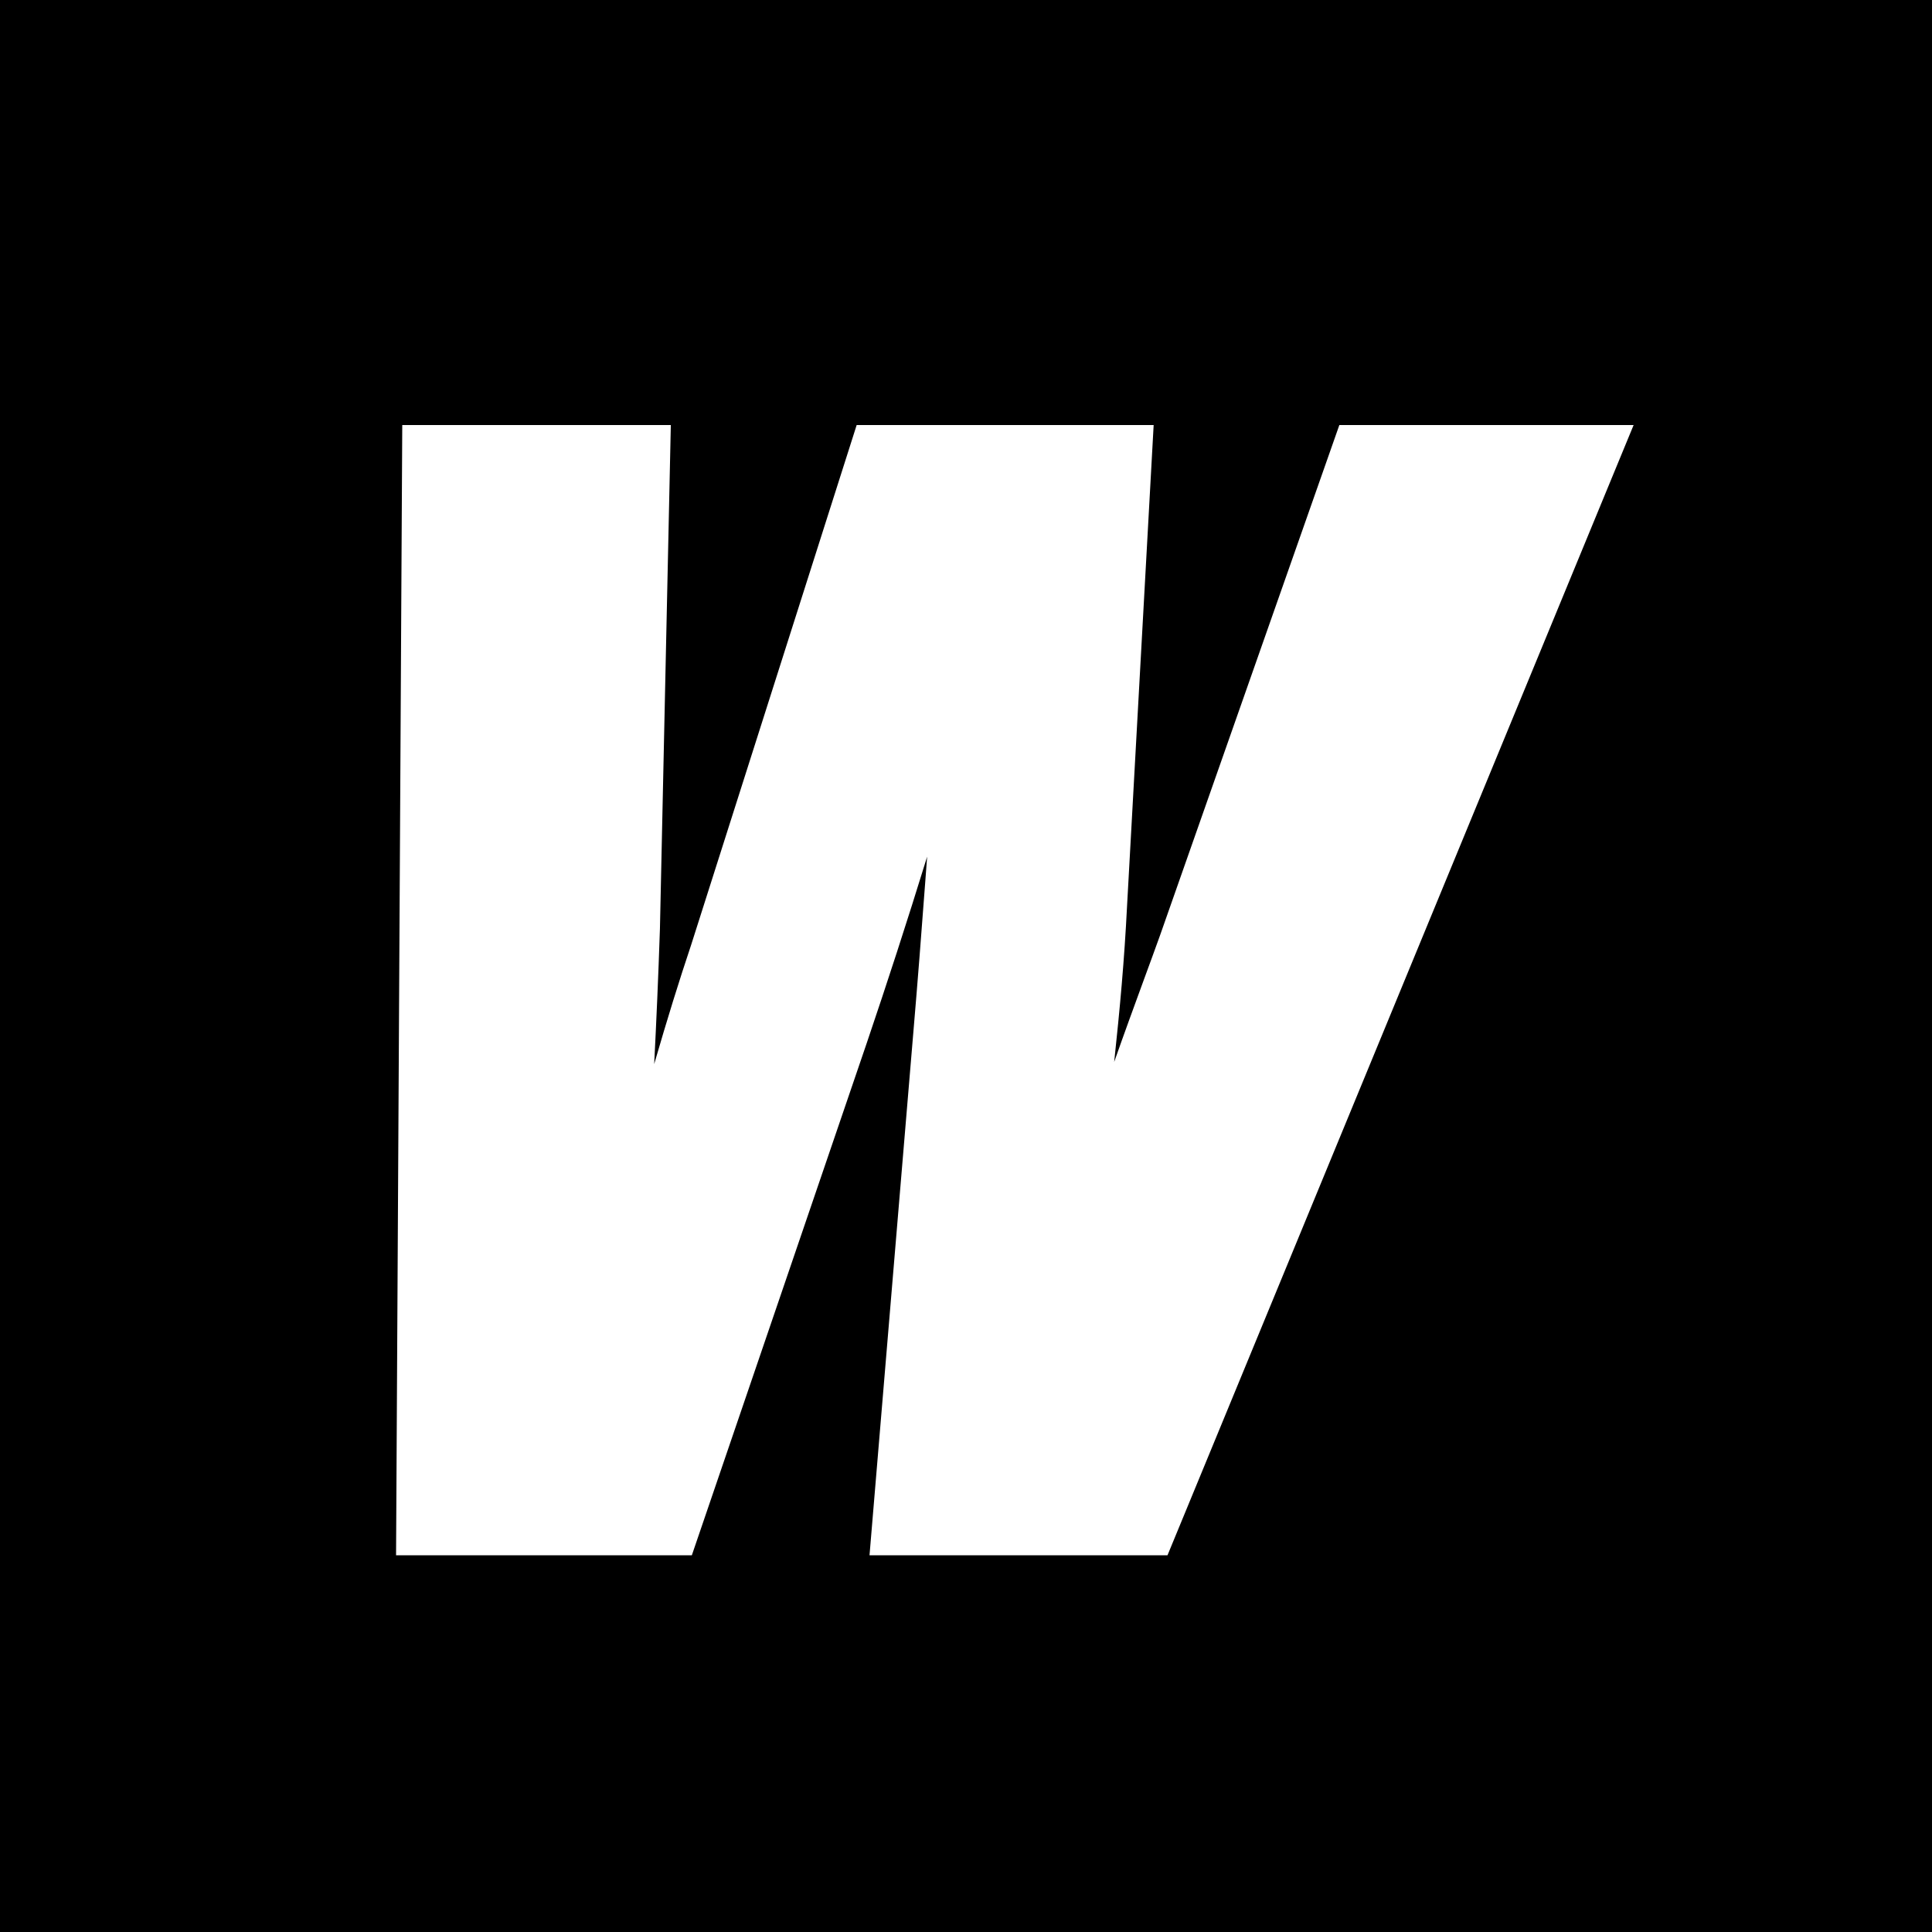<svg xmlns="http://www.w3.org/2000/svg" fill="none" viewBox="0 0 200 200" height="200" width="200">
<rect fill="black" height="200" width="200"></rect>
<path fill="white" d="M42.581 159.41L43.207 45.589H67.846L66.751 96.118C66.438 105.21 66.124 111.584 65.498 121.788H66.124C68.473 113.014 70.68 105.369 73.028 98.359L89.825 45.589H117.767L115.106 93.734C114.636 102.985 113.697 110.471 112.429 121.788H113.055C115.716 113.014 118.706 105.21 121.539 97.406L139.745 45.589H166.748L119.817 159.395H91.719L96.117 106.958C96.9 97.708 97.526 88.791 98.466 77.156H97.839C94.38 88.791 91.406 98.2 88.259 107.435L70.523 159.395H42.581V159.41Z"></path>
<path fill="white" d="M120.851 161H90.012L94.552 106.831C94.99 101.697 95.382 96.659 95.789 91.191C95.851 90.365 95.914 89.522 95.977 88.68C93.879 95.483 91.86 101.681 89.731 107.96L71.619 161H41L41.642 44H69.443L68.316 96.15C68.144 101.252 67.956 105.544 67.721 110.153C69.067 105.512 70.304 101.522 71.541 97.835L88.682 44H119.426L116.671 93.814C116.389 99.44 115.935 104.352 115.34 109.931C116.374 106.99 117.422 104.129 118.456 101.3C119.003 99.806 119.551 98.328 120.084 96.834L138.649 44H169.112L120.866 160.984L120.851 161ZM93.409 157.821H118.769L164.4 47.179H140.856L123.011 97.93C122.463 99.44 121.915 100.918 121.383 102.428C119.082 108.707 116.702 115.208 114.558 122.265L114.213 123.378H110.676L111.411 116.781C112.413 107.896 113.133 101.475 113.525 93.655L116.108 47.195H90.952L74.499 98.852C72.371 105.178 70.257 112.378 67.612 122.217L67.299 123.393H63.808L63.917 121.709C64.543 111.536 64.857 105.067 65.17 96.087L66.234 47.211H44.757L44.146 157.837H69.396L86.772 106.943C89.981 97.485 92.94 88.155 96.337 76.727L96.665 75.598H100.156L100.015 77.315C99.593 82.481 99.233 87.106 98.904 91.461C98.481 96.929 98.09 101.983 97.651 107.117L93.409 157.837V157.821Z"></path>
</svg>
